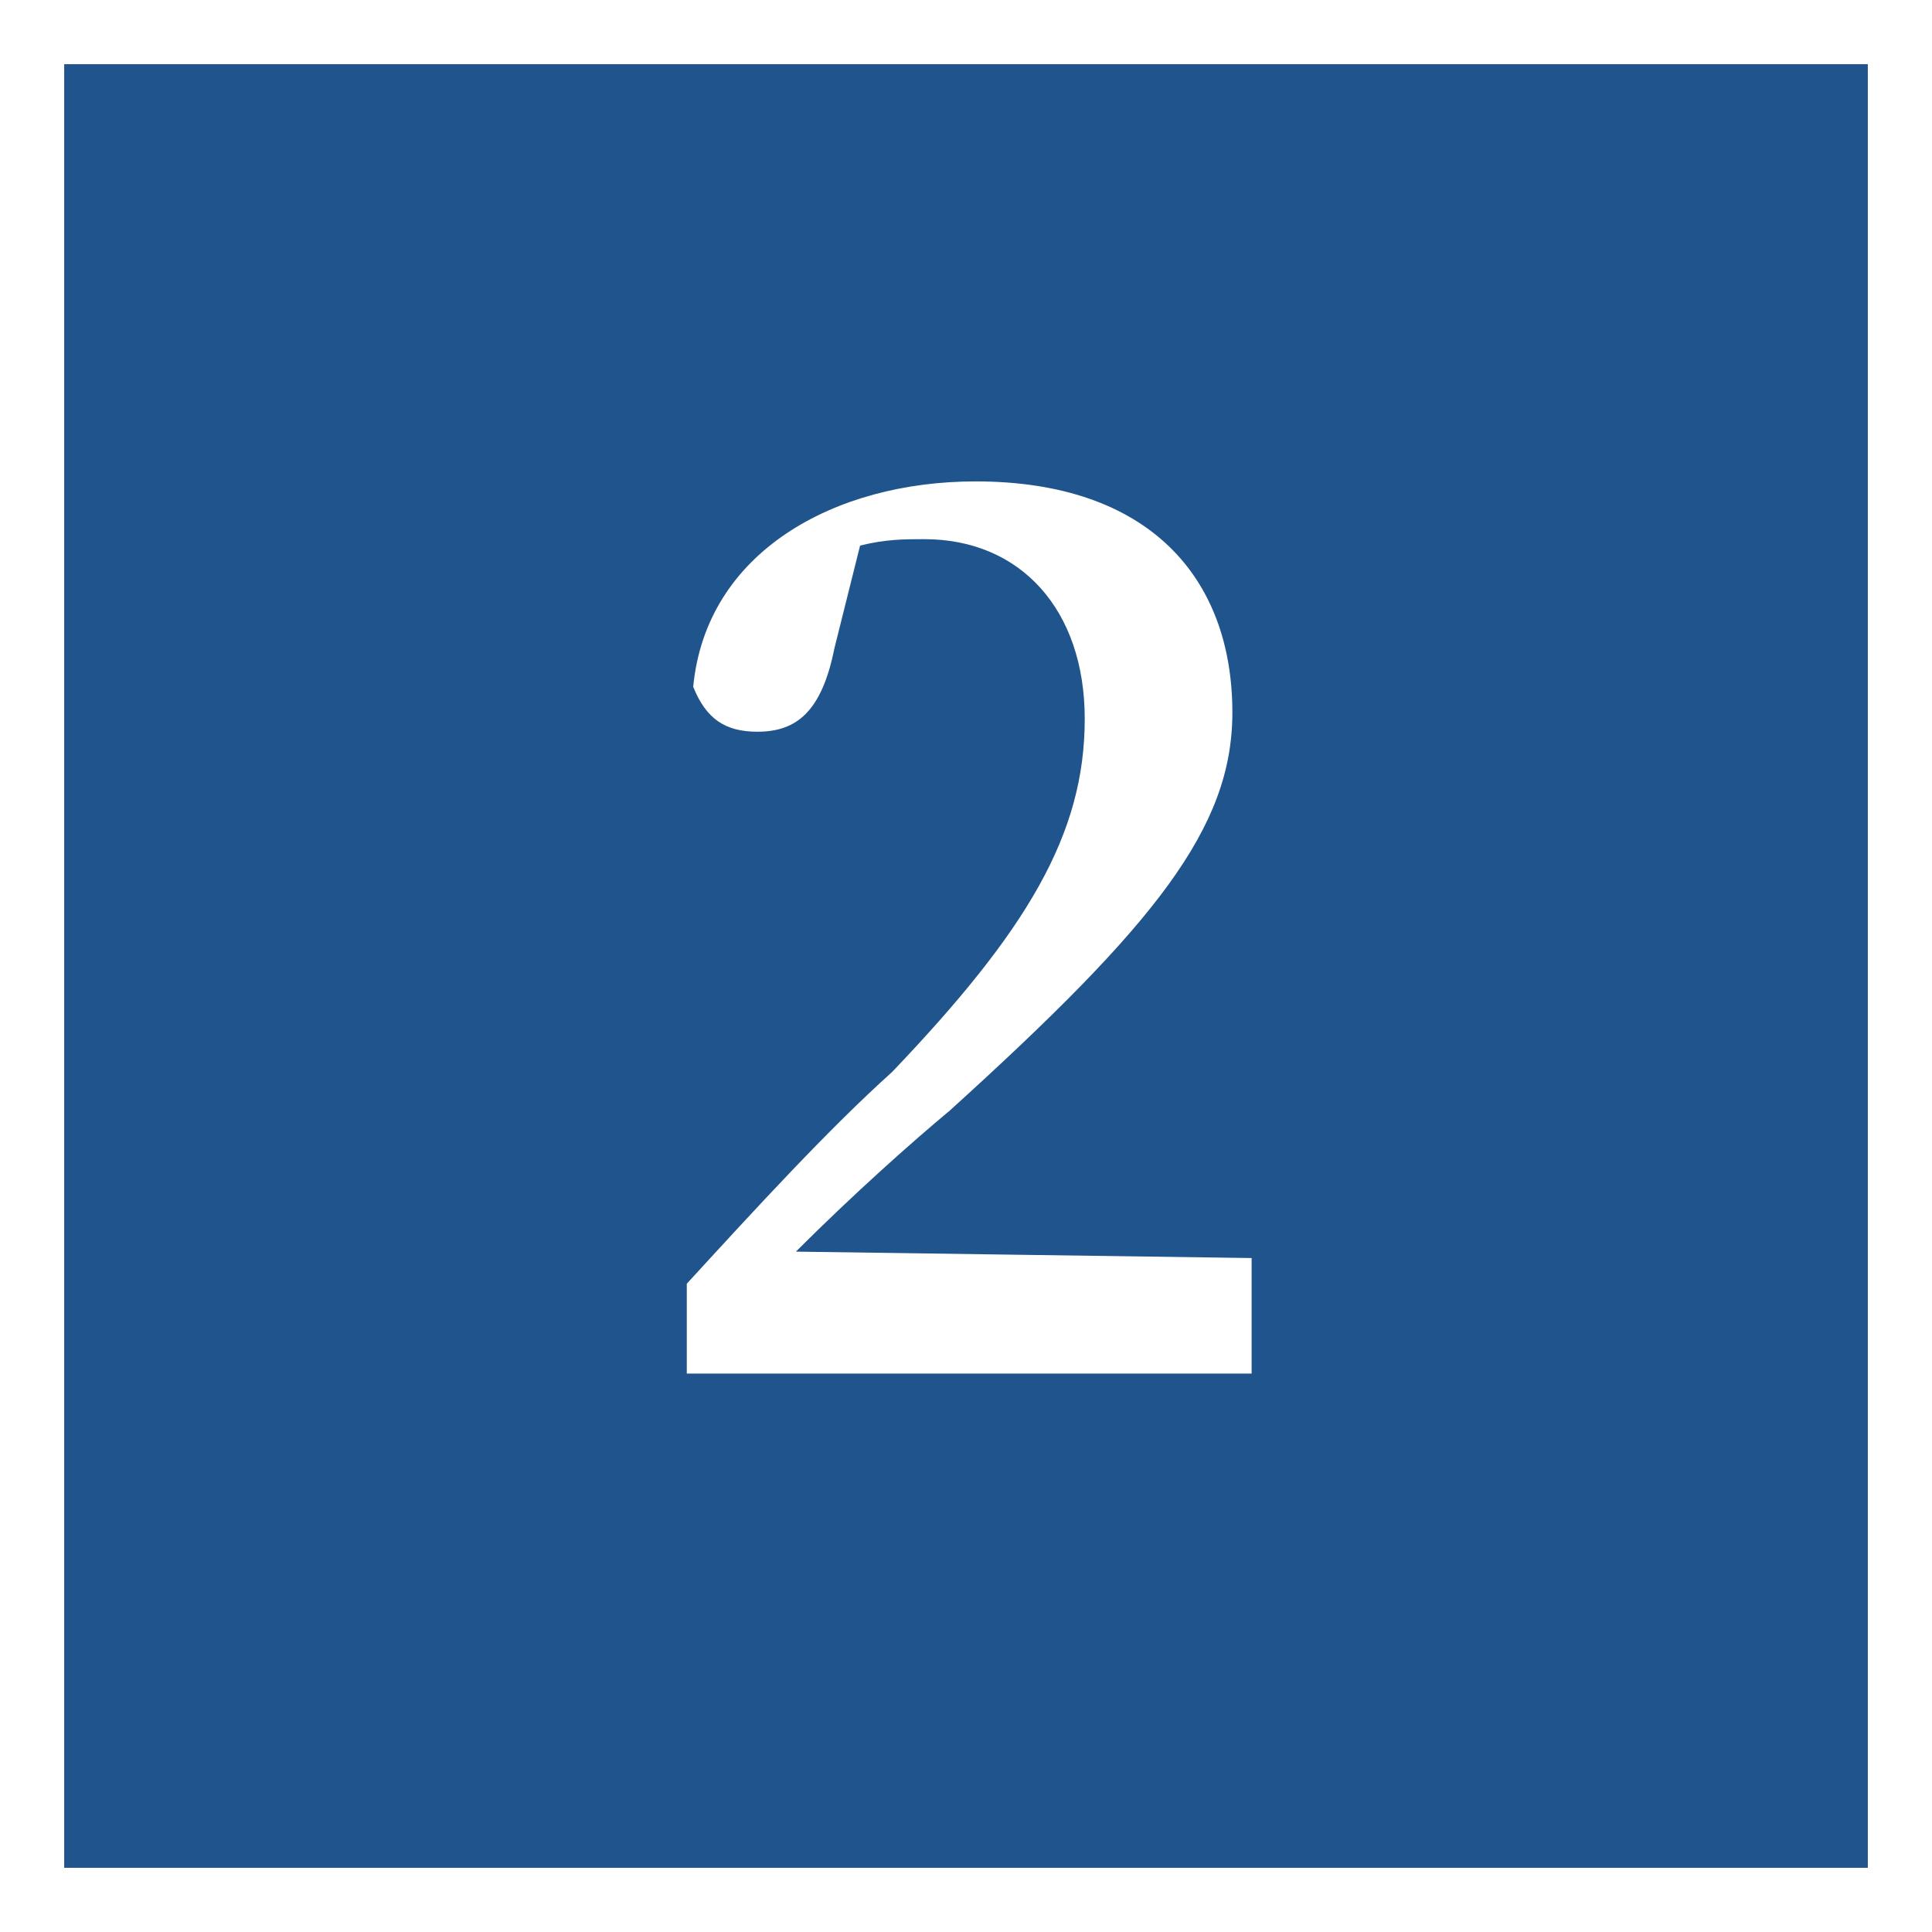 <?xml version="1.0" encoding="utf-8"?>
<!-- Generator: Adobe Illustrator 27.9.0, SVG Export Plug-In . SVG Version: 6.00 Build 0)  -->
<svg version="1.1" id="レイヤー_1" xmlns="http://www.w3.org/2000/svg" xmlns:xlink="http://www.w3.org/1999/xlink" x="0px" width="30" height="30"
	 y="0px" viewBox="0 0 30.1 30.1" style="enable-background:new 0 0 30.1 30.1;" xml:space="preserve">
<rect x="0" y="0" width="30.1" height="30.1" fill="#808080" stroke="none"/>
<style type="text/css">
	.st0{fill:#20548C;stroke:#FFFFFF;stroke-miterlimit:10;}
	.st1{fill:#FFFFFF;}
</style>
<g id="レイヤー_1_00000151509976719446605540000010956116666678039703_">
</g>
<g id="地図">
	<g>
		<rect x="0.5" y="0.5" class="st0" width="29.1" height="29.1"/>
		<g>
			<g>
				<path class="st1" d="M19.5,19.6v1.8h-8.8V20c1.1-1.2,2.2-2.4,3.2-3.3c2.1-2.2,3-3.7,3-5.5c0-1.7-1-2.8-2.5-2.8
					c-0.3,0-0.6,0-1,0.1L13,10.1c-0.2,1-0.6,1.3-1.2,1.3c-0.5,0-0.8-0.2-1-0.7C11,8.6,13,7.5,15.2,7.5c2.7,0,4,1.5,4,3.6
					c0,1.8-1.2,3.3-4.4,6.2c-0.6,0.5-1.5,1.3-2.4,2.2L19.5,19.6L19.5,19.6z"/>
			</g>
		</g>
	</g>
</g>
</svg>
